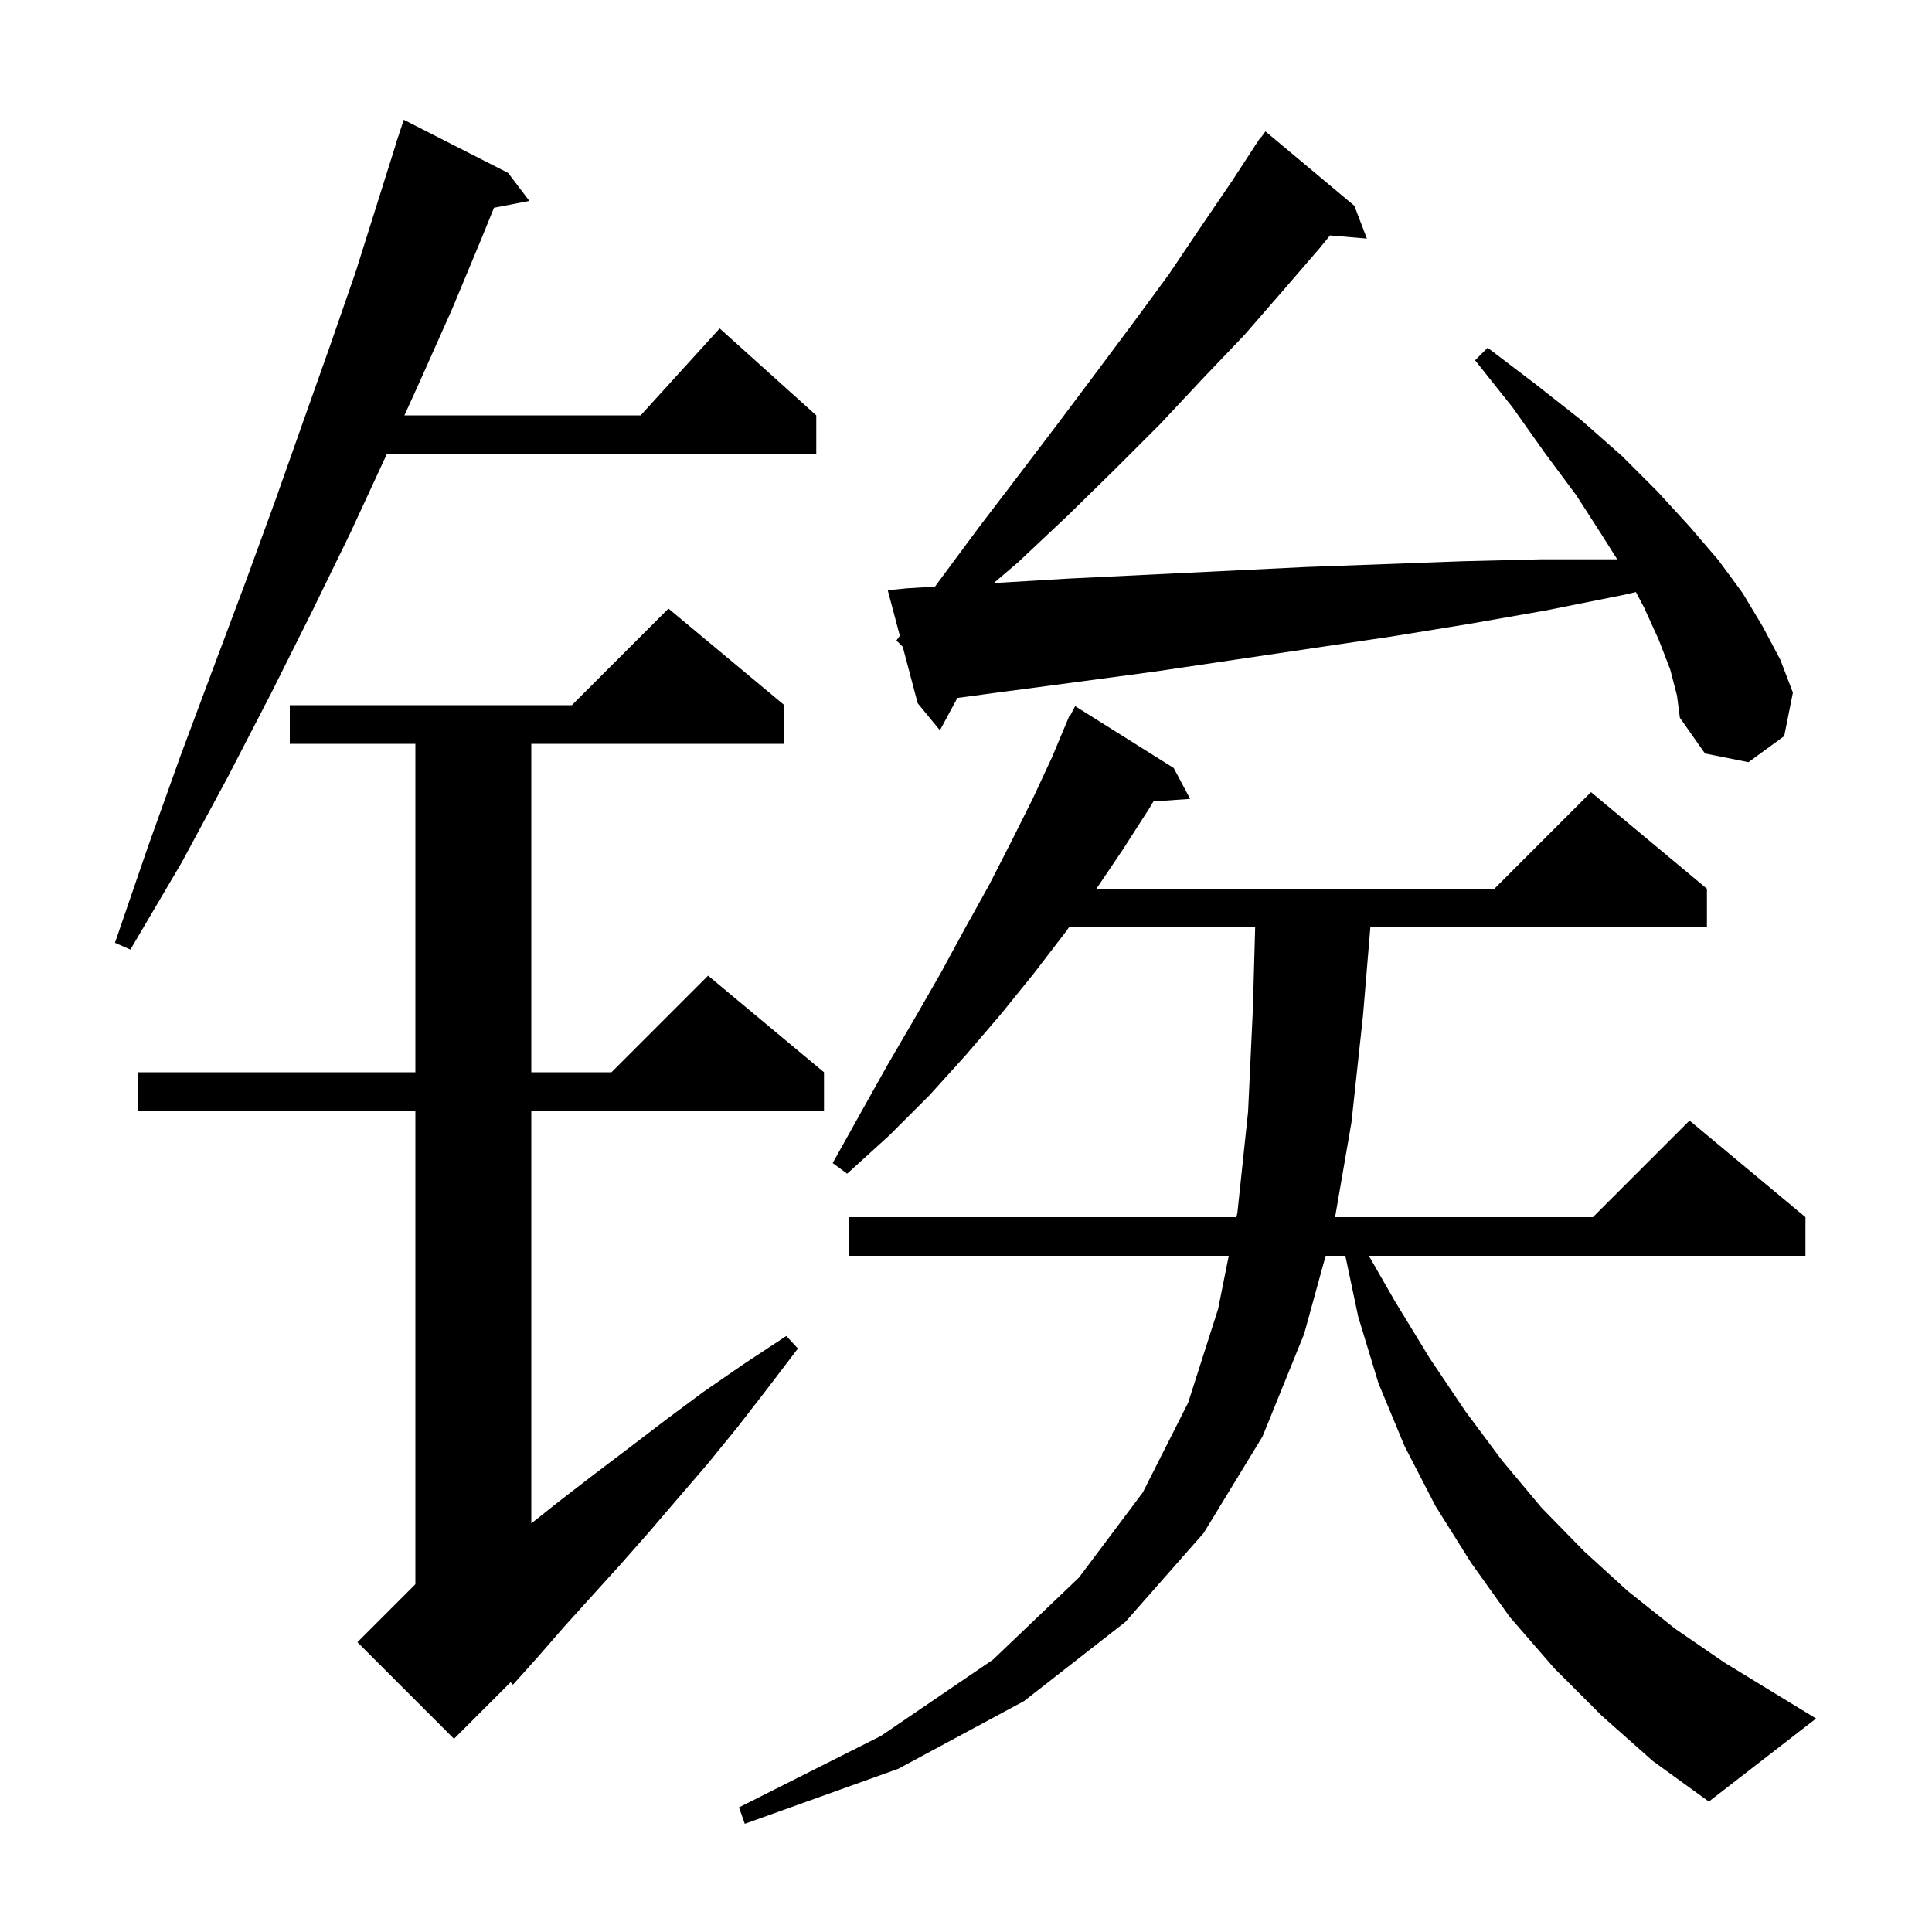 <svg xmlns="http://www.w3.org/2000/svg" xmlns:xlink="http://www.w3.org/1999/xlink" version="1.1" baseProfile="full" viewBox="0 0 200 200" width="200" height="200"><g fill="currentColor"><path d="M 165.8 177.6 L 160.9 172.7 L 156.3 167.4 L 152.3 161.8 L 148.6 155.9 L 145.4 149.7 L 142.7 143.2 L 140.6 136.3 L 139.269 130.0 L 137.229 130.0 L 135.0 138.1 L 130.7 148.7 L 124.6 158.7 L 116.5 167.9 L 106.0 176.1 L 93.0 183.1 L 77.1 188.8 L 76.5 187.1 L 91.2 179.7 L 102.8 171.8 L 111.7 163.3 L 118.3 154.5 L 123.0 145.2 L 126.1 135.5 L 127.2 130.0 L 87.9 130.0 L 87.9 126.0 L 128.0 126.0 L 128.1 125.5 L 129.2 115.1 L 129.7 104.4 L 129.933 96.0 L 110.657 96.0 L 110.3 96.5 L 107.0 100.8 L 103.6 105.0 L 100.0 109.2 L 96.2 113.4 L 92.1 117.5 L 87.7 121.5 L 86.2 120.4 L 89.1 115.2 L 91.9 110.2 L 94.7 105.4 L 97.4 100.7 L 99.9 96.1 L 102.4 91.6 L 104.7 87.1 L 106.9 82.7 L 108.9 78.4 L 110.32 75.008 L 110.3 75.0 L 110.414 74.784 L 110.7 74.1 L 110.758 74.129 L 111.3 73.1 L 121.5 79.5 L 123.2 82.7 L 119.407 82.962 L 118.9 83.8 L 116.2 88.0 L 113.502 92.0 L 154.7 92.0 L 164.7 82.0 L 176.7 92.0 L 176.7 96.0 L 141.858 96.0 L 141.1 105.1 L 139.9 116.2 L 138.207 126.0 L 164.9 126.0 L 174.9 116.0 L 186.9 126.0 L 186.9 130.0 L 141.703 130.0 L 144.4 134.7 L 148.0 140.6 L 151.7 146.1 L 155.5 151.2 L 159.6 156.1 L 164.0 160.6 L 168.5 164.7 L 173.4 168.6 L 178.5 172.1 L 183.9 175.4 L 188.0 177.9 L 176.9 186.5 L 171.1 182.3 Z M 81.2 73.0 L 81.2 77.0 L 55.0 77.0 L 55.0 111.0 L 63.3 111.0 L 73.3 101.0 L 85.3 111.0 L 85.3 115.0 L 55.0 115.0 L 55.0 157.703 L 57.9 155.4 L 61.4 152.7 L 65.1 149.9 L 68.9 147.0 L 72.8 144.1 L 77.0 141.2 L 81.4 138.3 L 82.6 139.6 L 79.4 143.8 L 76.3 147.8 L 73.2 151.6 L 70.1 155.2 L 67.1 158.7 L 64.1 162.1 L 61.2 165.3 L 58.4 168.4 L 55.7 171.5 L 53.1 174.4 L 52.86 174.14 L 47.0 180.0 L 37.0 170.0 L 43.0 164.0 L 43.0 115.0 L 14.3 115.0 L 14.3 111.0 L 43.0 111.0 L 43.0 77.0 L 30.0 77.0 L 30.0 73.0 L 59.2 73.0 L 69.2 63.0 Z M 52.6 17.9 L 54.8 20.8 L 51.136 21.507 L 49.8 24.8 L 46.8 32.0 L 43.5 39.4 L 41.864 43.0 L 66.318 43.0 L 74.5 34.0 L 84.5 43.0 L 84.5 47.0 L 40.045 47.0 L 40.0 47.1 L 36.3 55.1 L 32.3 63.3 L 28.1 71.7 L 23.6 80.4 L 18.8 89.3 L 13.5 98.3 L 11.9 97.6 L 15.3 87.7 L 18.7 78.2 L 22.1 69.1 L 25.4 60.3 L 28.5 51.8 L 31.4 43.6 L 34.2 35.7 L 36.8 28.2 L 39.1 20.9 L 41.016 14.804 L 41.0 14.8 L 41.8 12.4 Z M 172.9 69.3 L 171.7 66.2 L 170.2 62.9 L 169.35 61.289 L 168.0 61.6 L 160.0 63.2 L 152.0 64.6 L 144.0 65.9 L 119.7 69.5 L 111.5 70.6 L 103.2 71.7 L 99.109 72.249 L 97.3 75.6 L 95.0 72.8 L 93.45 66.95 L 92.8 66.3 L 93.149 65.813 L 91.9 61.1 L 93.9 60.9 L 96.795 60.726 L 97.1 60.3 L 101.4 54.5 L 105.6 49.0 L 109.7 43.6 L 113.6 38.4 L 117.4 33.3 L 121.0 28.4 L 124.3 23.5 L 127.5 18.8 L 129.909 15.106 L 129.9 15.1 L 130.018 14.939 L 130.5 14.2 L 130.539 14.229 L 131.0 13.6 L 140.2 21.3 L 141.5 24.7 L 137.687 24.371 L 136.6 25.7 L 132.8 30.1 L 128.8 34.7 L 124.5 39.2 L 120.1 43.9 L 115.4 48.6 L 110.5 53.4 L 105.4 58.2 L 102.873 60.359 L 110.5 59.9 L 135.1 58.7 L 143.3 58.4 L 151.4 58.1 L 159.5 57.9 L 167.416 57.9 L 165.9 55.5 L 163.2 51.3 L 160.0 47.0 L 156.6 42.2 L 152.7 37.3 L 154.0 36.0 L 159.0 39.8 L 163.7 43.5 L 167.9 47.2 L 171.6 50.9 L 174.9 54.5 L 177.9 58.0 L 180.4 61.4 L 182.5 64.9 L 184.3 68.3 L 185.6 71.7 L 184.7 76.2 L 181.0 78.9 L 176.5 78.0 L 173.9 74.3 L 173.6 72.0 Z "/></g></svg>